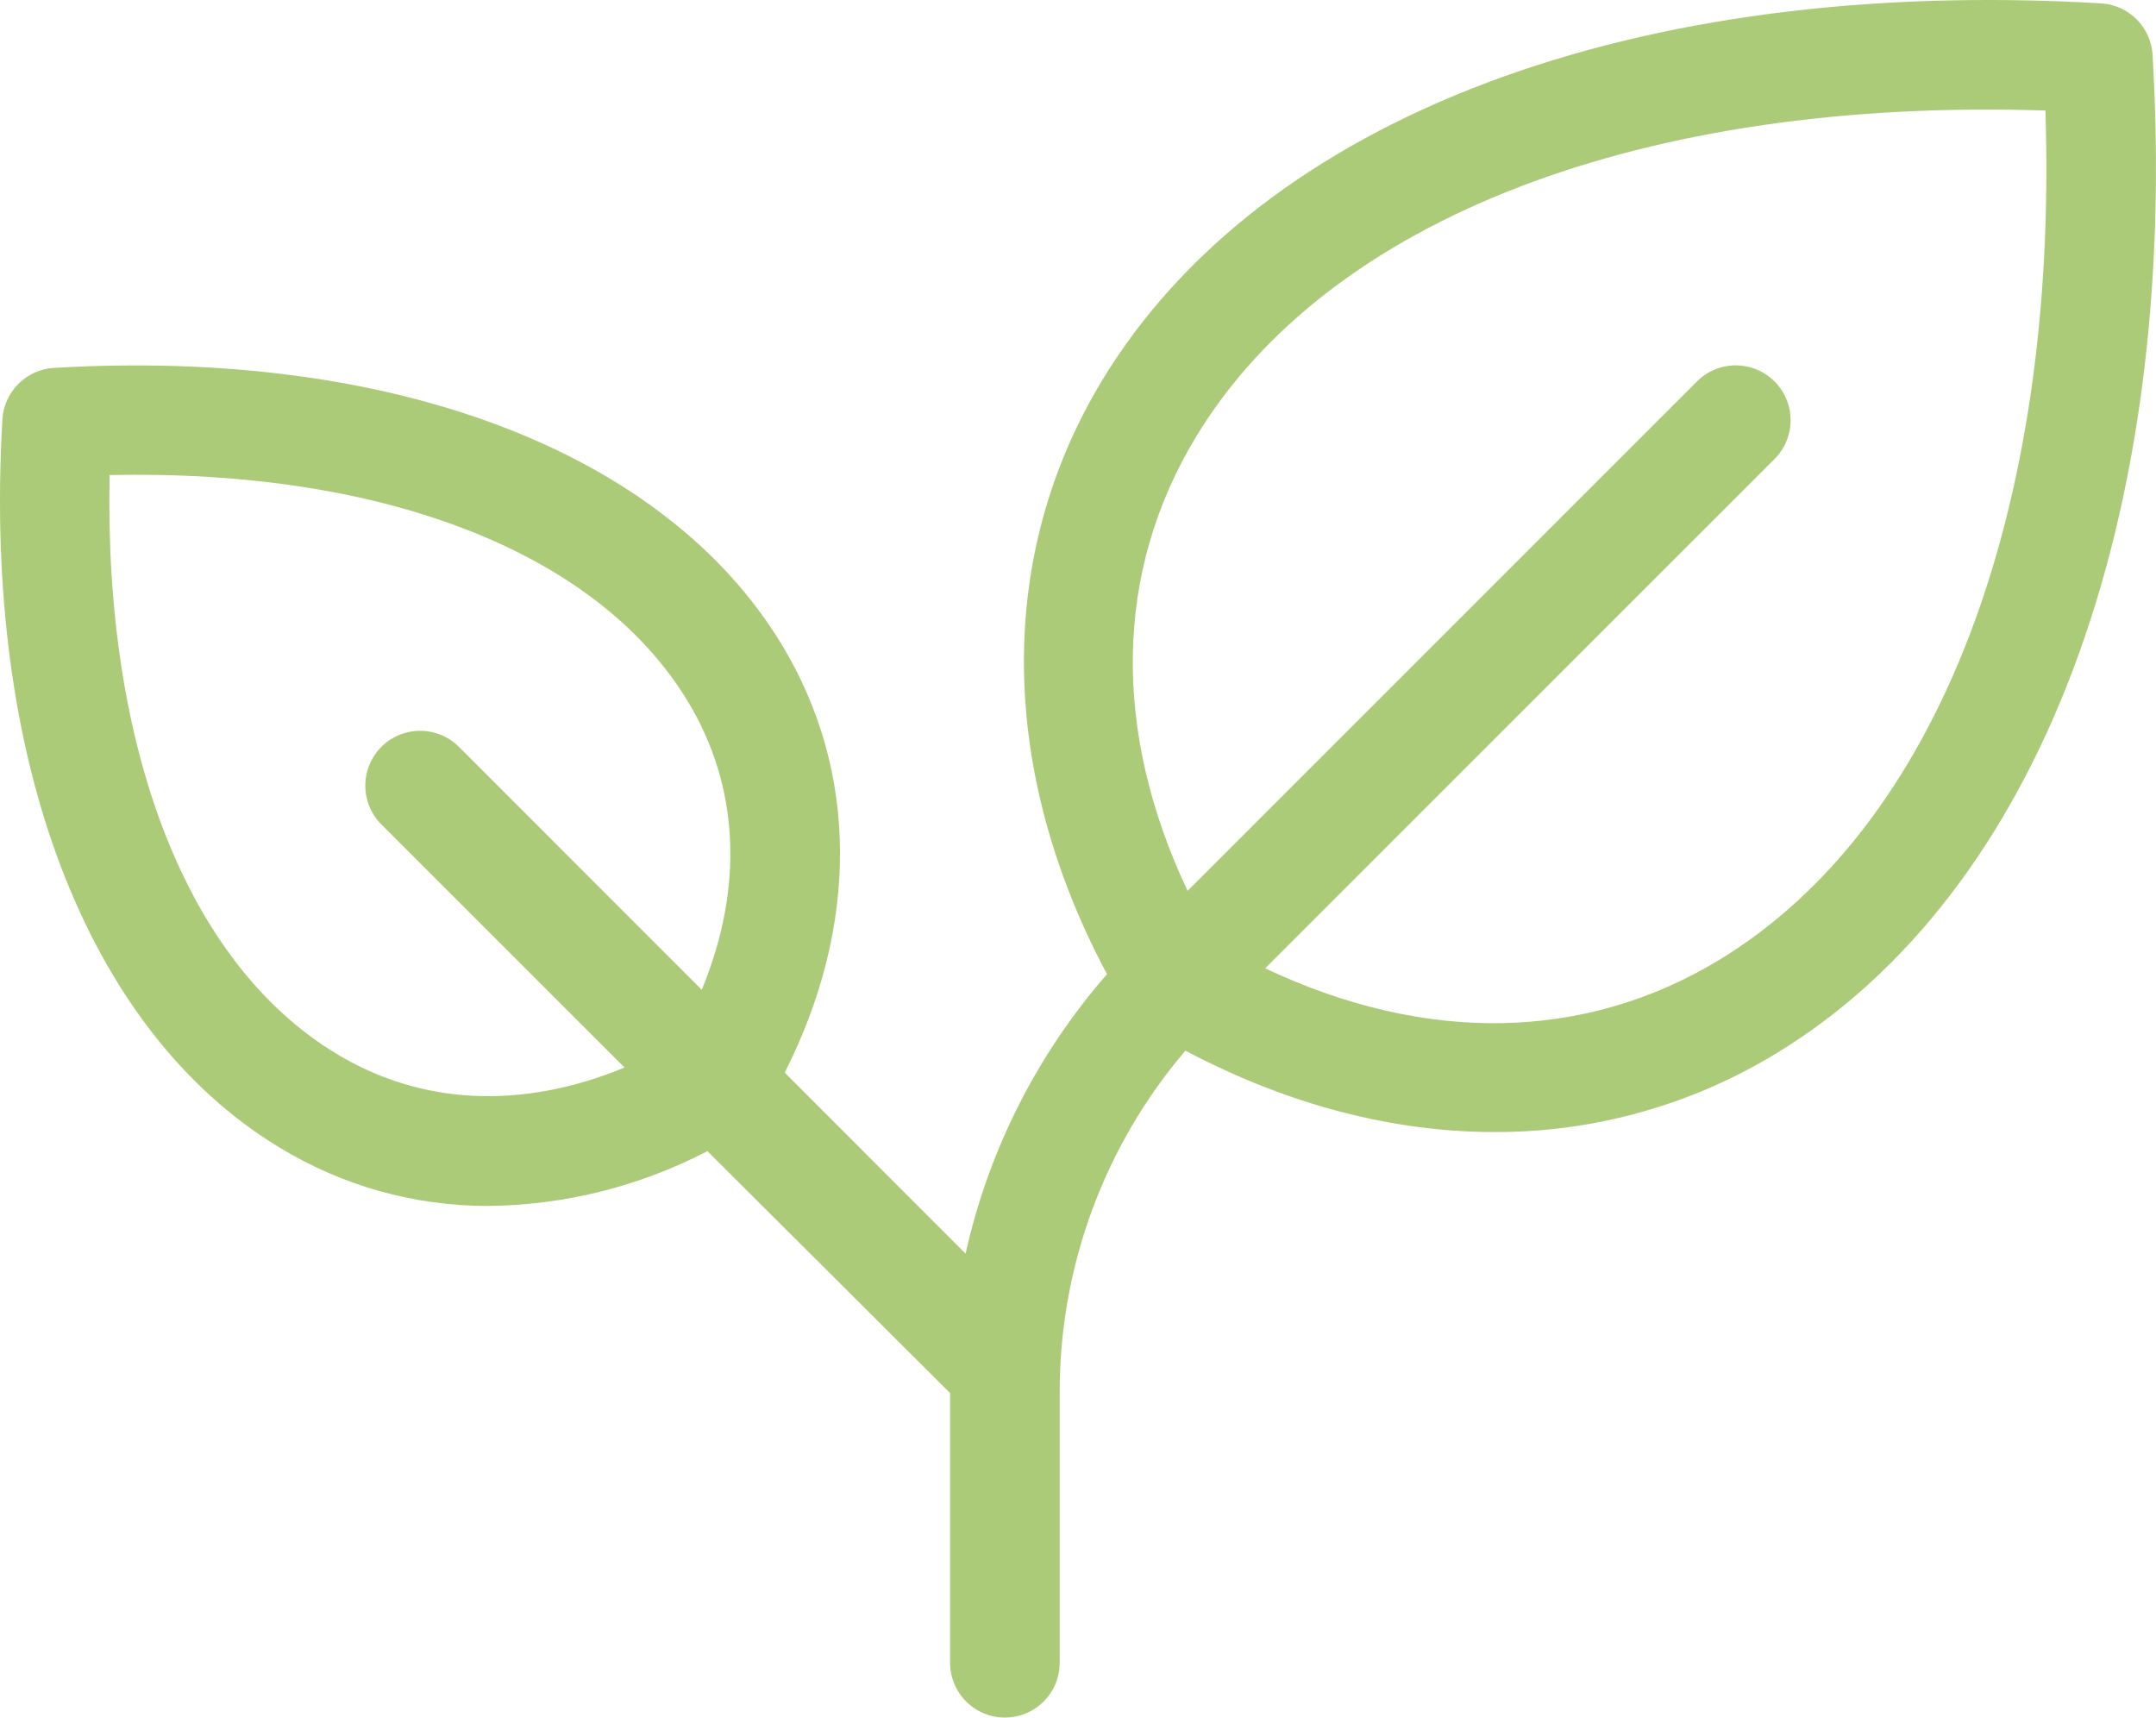 <?xml version="1.0" encoding="UTF-8"?> <svg xmlns="http://www.w3.org/2000/svg" width="236" height="188" viewBox="0 0 236 188" fill="none"><g clip-path="url(#clip0_26_70)"><path d="M235.626 5.999C235.538 4.534 234.917 3.153 233.879 2.116C232.842 1.078 231.46 0.457 229.996 0.369C178.996 -2.631 138.116 12.789 120.646 41.629C109.016 60.839 109.266 84.309 121.176 106.629C113.539 115.371 108.217 125.888 105.696 137.219L85.896 117.409C94.046 101.309 93.996 84.459 85.576 70.559C72.766 49.409 42.996 38.069 5.896 40.269C4.43 40.357 3.047 40.98 2.009 42.019C0.972 43.059 0.351 44.443 0.266 45.909C-1.914 82.999 9.406 112.769 30.556 125.579C37.444 129.789 45.363 132.011 53.436 131.999C61.796 131.913 70.019 129.857 77.436 125.999L103.996 152.479V181.999C103.997 183.185 104.349 184.345 105.009 185.331C105.668 186.317 106.605 187.086 107.701 187.54C108.797 187.994 110.003 188.113 111.167 187.882C112.33 187.651 113.4 187.08 114.239 186.242C114.796 185.685 115.238 185.023 115.54 184.295C115.841 183.567 115.996 182.787 115.996 181.999V152.509C115.956 138.764 120.837 125.458 129.756 114.999C140.966 120.929 152.476 123.909 163.576 123.909C174.433 123.945 185.089 120.979 194.366 115.339C223.206 97.889 238.626 56.999 235.626 5.999ZM36.776 115.309C20.466 105.439 11.386 81.999 11.996 51.999C41.996 51.349 65.406 60.439 75.276 76.749C80.956 86.119 81.436 97.129 76.816 108.339L50.236 81.749C49.11 80.623 47.583 79.991 45.991 79.991C44.399 79.991 42.872 80.623 41.746 81.749C40.62 82.875 39.988 84.402 39.988 85.994C39.988 87.586 40.62 89.113 41.746 90.239L68.366 116.849C57.156 121.469 46.146 120.999 36.776 115.309ZM188.156 105.089C173.416 114.009 156.016 114.269 138.486 105.989L194.246 50.239C195.086 49.4 195.658 48.33 195.889 47.165C196.121 46.001 196.002 44.794 195.547 43.697C195.093 42.6 194.324 41.662 193.336 41.002C192.349 40.343 191.188 39.991 190.001 39.991C189.213 39.991 188.432 40.146 187.704 40.447C186.975 40.749 186.313 41.191 185.756 41.749L129.996 97.509C121.716 79.979 121.996 62.579 130.896 47.849C145.416 23.849 179.956 10.669 223.896 12.099C225.326 55.999 212.136 90.559 188.156 105.089Z" fill="#ABCB78"></path></g><defs><clipPath id="clip0_26_70"><rect width="235.995" height="187.999" fill="white"></rect></clipPath></defs></svg> 